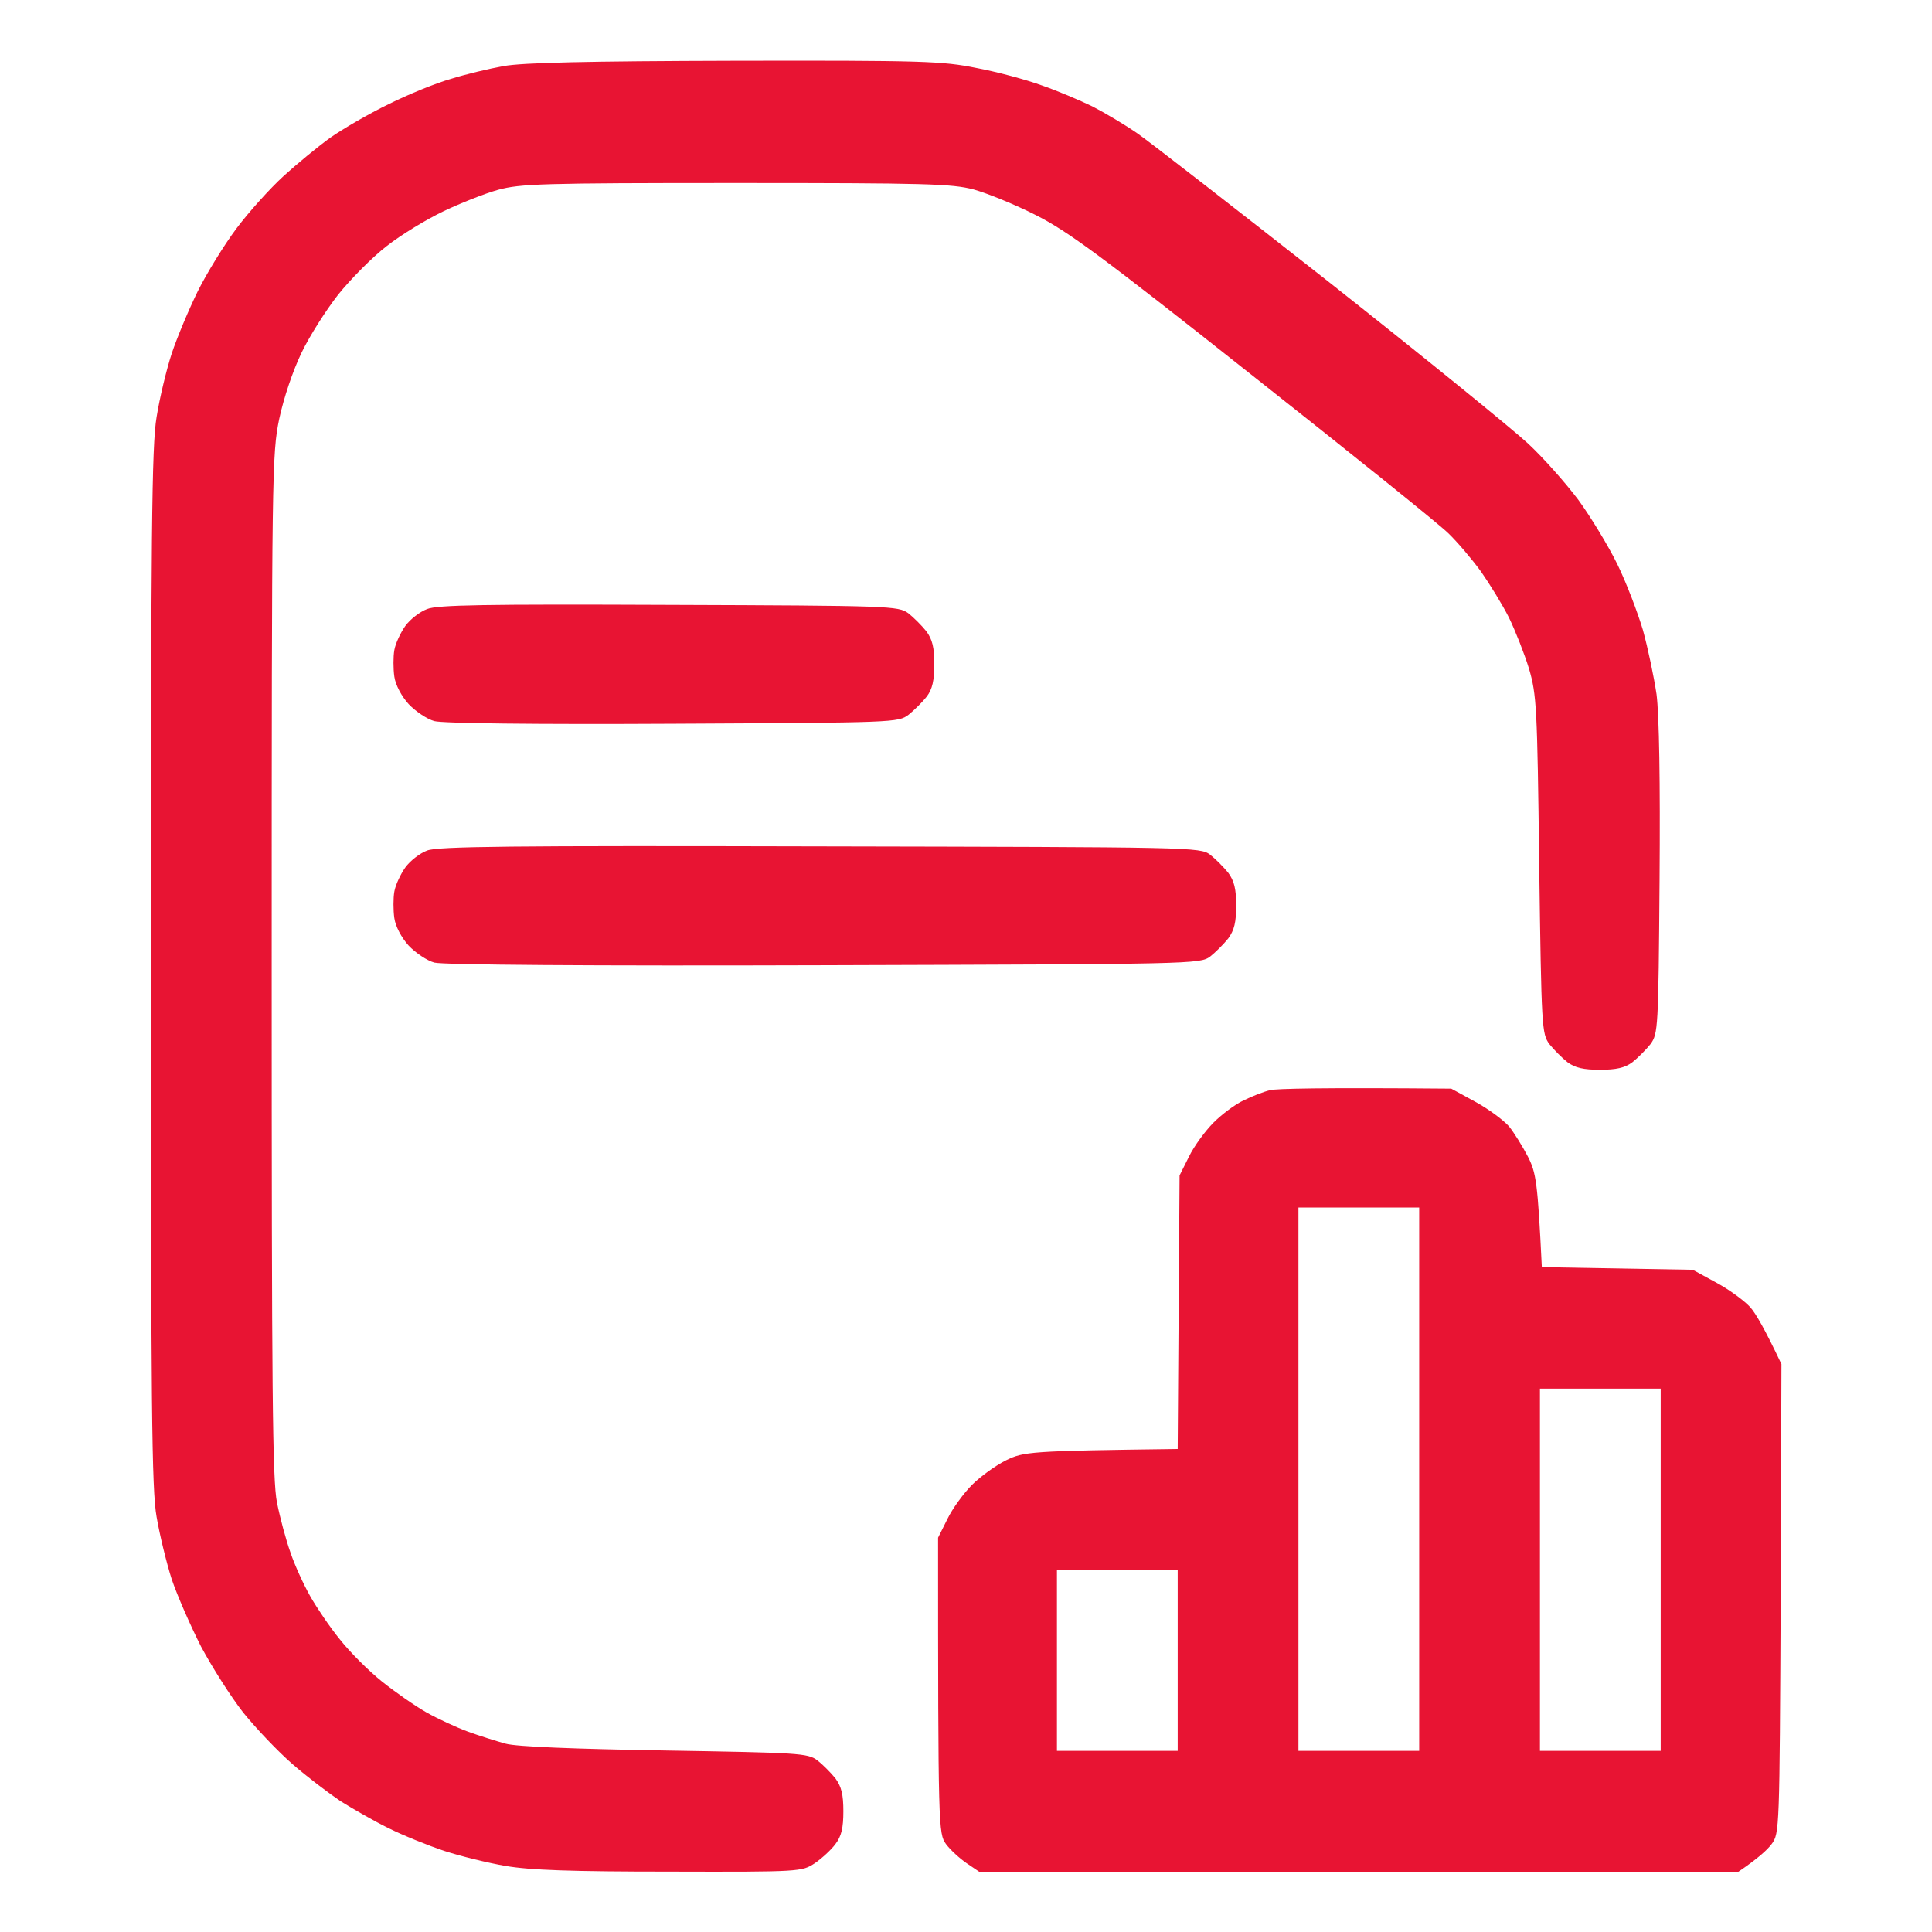 <svg xmlns="http://www.w3.org/2000/svg" width="512" height="512" viewBox="0 0 512 512" fill="none"><path fill-rule="evenodd" clip-rule="evenodd" d="M194.8 16.1C244.8 16 249.8 16.2 258.7 18C264.1 19 271.9 21.1 276 22.6C280.1 24 286.2 26.6 289.5 28.2C292.8 29.9 298.2 33.1 301.5 35.4C304.8 37.7 327.7 55.5 352.5 75C377.2 94.5 400.8 113.7 404.9 117.5C409 121.3 415 128.1 418.3 132.5C421.5 136.9 426.2 144.6 428.6 149.5C431 154.4 434 162.3 435.4 167C436.7 171.7 438.3 179.3 439 184C439.7 189.5 440 206.8 439.8 233.2C439.5 272.8 439.4 273.9 437.4 276.7C436.2 278.2 434 280.4 432.6 281.5C430.6 283 428.3 283.5 424 283.5C419.7 283.5 417.4 283 415.4 281.5C414 280.4 411.8 278.2 410.6 276.7C408.6 273.9 408.5 272.7 407.9 229.2C407.4 187.1 407.2 184.1 405.2 177.2C404 173.3 401.6 167.2 399.9 163.7C398.2 160.3 394.8 154.8 392.5 151.5C390.1 148.2 386.2 143.6 383.8 141.3C381.5 139 358.1 120.2 332 99.6C291.6 67.6 283 61.3 274.5 57C269 54.2 261.6 51.2 258 50.2C252.2 48.7 245.6 48.5 195 48.5C143.5 48.5 137.9 48.7 132 50.3C128.4 51.3 121.9 53.9 117.5 56C113.1 58.1 106.3 62.2 102.5 65.2C98.6 68.2 92.9 74 89.6 78.1C86.4 82.2 82 89.1 79.9 93.5C77.6 98.3 75.2 105.4 74 111C72.1 120.2 72 124.6 72 255.8C72 369.2 72.2 392.2 73.4 398.2C74.2 402.2 75.8 408.2 77 411.5C78.1 414.8 80.5 420 82.2 423C83.9 426 87.4 431.2 90.1 434.5C92.7 437.8 97.7 442.8 101.2 445.6C104.7 448.4 110 452.1 113 453.8C116 455.5 121 457.8 124 458.9C127 460 131.5 461.4 134 462.1C136.9 462.9 152.2 463.5 176.2 463.9C211.8 464.5 214 464.6 216.6 466.5C218 467.6 220.2 469.8 221.4 471.3C223 473.5 223.5 475.6 223.5 480C223.5 484.4 223 486.6 221.4 488.7C220.3 490.2 217.8 492.5 215.9 493.8C212.5 496 212.3 496.1 177.5 496C151.3 496 140.4 495.6 134 494.5C129.3 493.7 122 491.9 117.7 490.5C113.5 489.1 106.8 486.4 103 484.5C99.1 482.6 93.4 479.3 90.2 477.3C87.1 475.2 81.4 470.9 77.5 467.5C73.7 464.2 67.9 458.1 64.5 453.9C61.2 449.7 56.2 441.8 53.3 436.4C50.5 430.9 47 422.9 45.5 418.5C44.1 414.1 42.3 406.7 41.5 402C40.2 394.8 40 372.6 40 256.5C40 141.3 40.2 118.1 41.5 110.5C42.3 105.5 44.1 98 45.5 93.7C46.9 89.5 50 82.1 52.4 77.2C54.8 72.4 59.4 64.9 62.7 60.5C66 56.1 71.6 49.9 75.1 46.7C78.6 43.5 84.2 38.9 87.5 36.5C90.8 34.2 97.8 30.1 103 27.6C108.2 25 115.6 22 119.5 20.9C123.3 19.7 129.6 18.2 133.5 17.5C138.6 16.6 155.4 16.2 194.7 16.1H194.8ZM384.6 288.5L391 292C394.5 293.9 398.5 296.9 399.9 298.5C401.2 300.1 403.5 303.8 404.9 306.5C407.1 310.8 407.5 313.3 408.6 335.8L448.6 336.5L455 340C458.5 341.9 462.5 344.9 463.9 346.5C465.3 348.1 467.7 352.2 472.1 361.5L471.9 423.7C471.6 485 471.6 485.9 469.5 488.7C468.4 490.2 465.9 492.5 460.6 496.1H259.6L256.2 493.8C254.3 492.5 251.8 490.2 250.7 488.7C248.7 485.9 248.6 484.9 248.6 407.5L251.1 402.5C252.4 399.8 255.4 395.7 257.6 393.5C259.8 391.3 263.8 388.4 266.6 387C271.3 384.7 272.7 384.5 312.1 384L312.6 311.5L315.1 306.5C316.4 303.8 319.4 299.7 321.6 297.5C323.8 295.3 327.4 292.6 329.6 291.6C331.8 290.5 334.9 289.3 336.6 288.9C338.2 288.5 349.7 288.2 384.6 288.5ZM344.1 464H376.1V320H344.1V464ZM408.1 464H440.1V368H408.1V464ZM280.1 464H312.1V416H280.1V464ZM177.3 160.3C236.2 160.5 238 160.6 240.7 162.5C242.1 163.6 244.3 165.8 245.5 167.3C247.1 169.5 247.6 171.6 247.6 176C247.6 180.3 247.1 182.6 245.6 184.6C244.5 186 242.3 188.2 240.8 189.4C238 191.5 237.3 191.5 178.3 191.8C141.6 192 117.3 191.7 115.1 191.1C113.2 190.6 110.1 188.5 108.3 186.6C106.4 184.5 104.8 181.5 104.5 179.3C104.2 177.2 104.2 174 104.5 172.3C104.8 170.5 106.2 167.6 107.4 165.9C108.7 164.1 111.3 162.1 113.2 161.4C115.9 160.3 128.5 160.1 177.3 160.3ZM217.3 224.3C316.2 224.5 318 224.5 320.7 226.5C322.1 227.6 324.3 229.8 325.5 231.3C327.1 233.5 327.6 235.6 327.6 240C327.6 244.4 327.1 246.5 325.5 248.7C324.3 250.2 322.1 252.4 320.7 253.5C318 255.5 316.1 255.5 218.3 255.8C156 256 117.3 255.7 115.1 255.1C113.2 254.6 110.1 252.5 108.3 250.6C106.4 248.5 104.8 245.5 104.5 243.3C104.2 241.2 104.2 238 104.5 236.3C104.8 234.5 106.2 231.6 107.4 229.9C108.7 228.1 111.3 226.1 113.2 225.4C116 224.3 135.3 224.1 217.3 224.3Z" fill="#E81433"></path></svg>